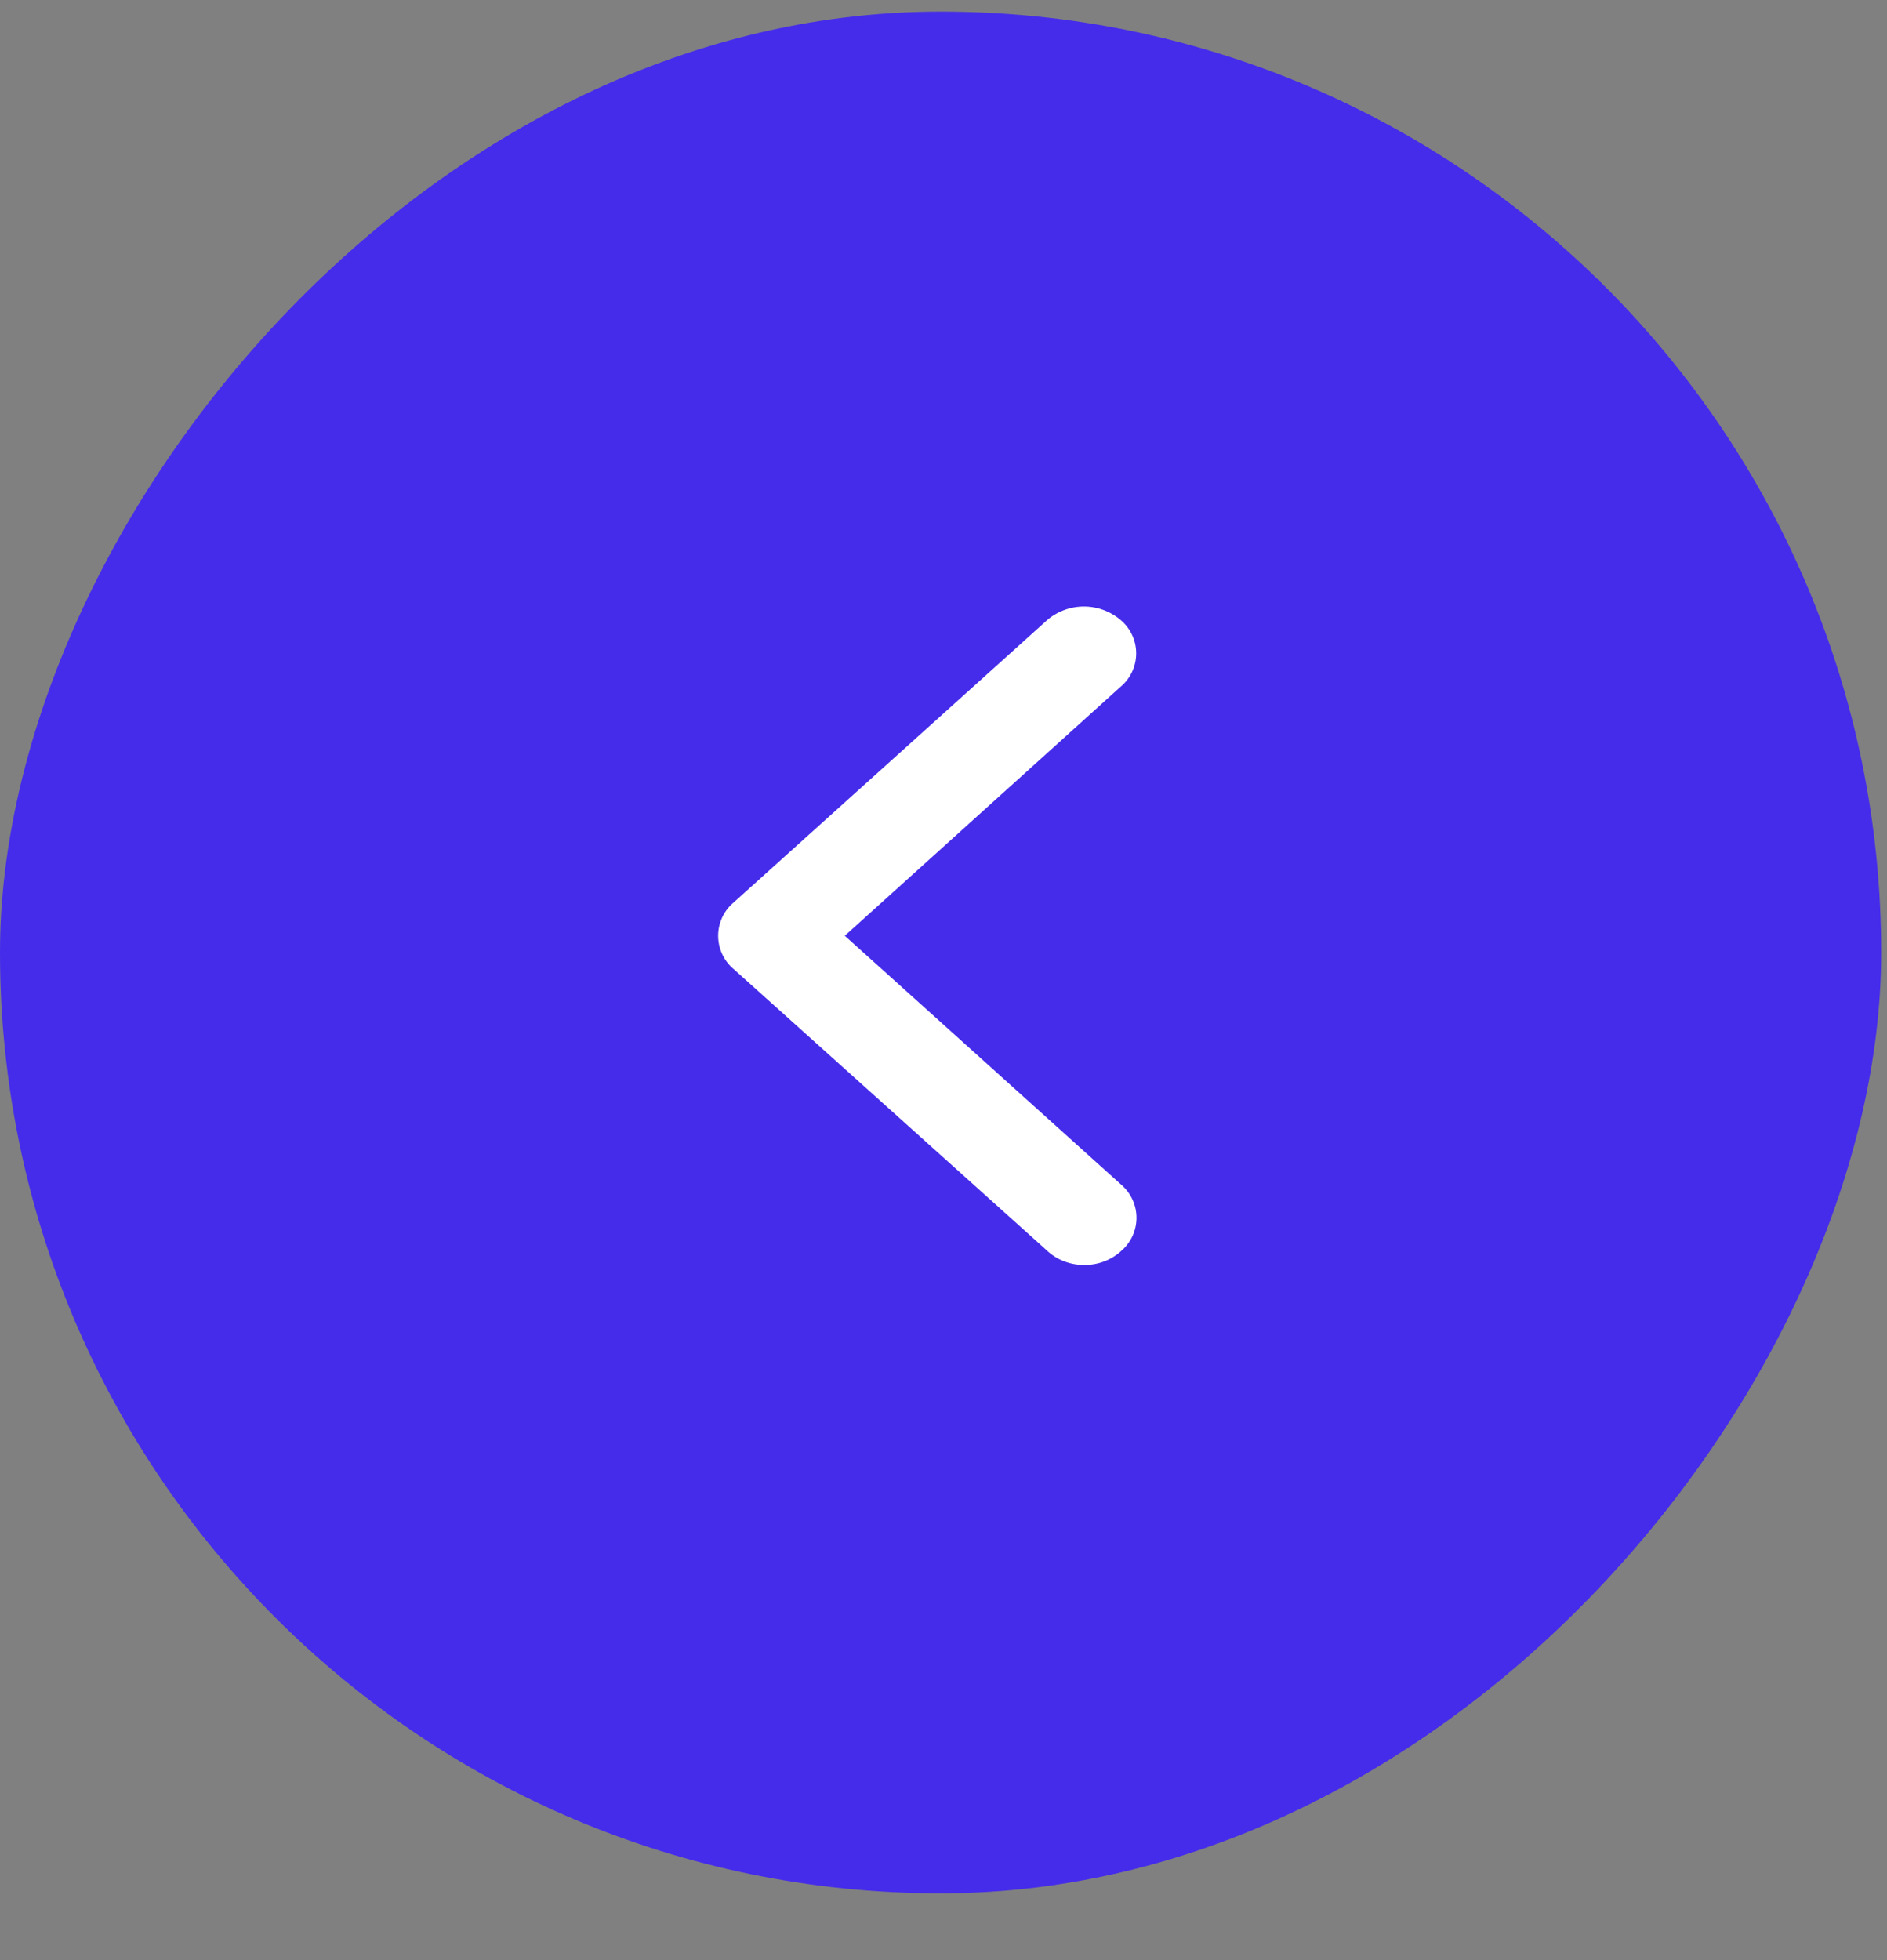 <svg xmlns="http://www.w3.org/2000/svg" fill="none" viewBox="0 0 26 27"><rect x="0" y="0" width="26" height="27" fill="#808080" stroke="none"/><rect width="25.92" height="25.92" fill="#452CEA" rx="12.96" transform="matrix(-1 0 0 1 25.92 .16)"/><path fill="#fff" d="m11.64 12.89 3.8-3.43a.6.6 0 0 0 0-.92.78.78 0 0 0-1.01 0l-4.32 3.89a.6.6 0 0 0 0 .92l4.32 3.88c.28.26.74.26 1.02 0a.6.6 0 0 0 0-.91l-3.81-3.43Z"/><mask id="a" width="7" height="10" x="9" y="8" maskUnits="userSpaceOnUse" style="mask-type:luminance"><path fill="#fff" d="m11.64 12.89 3.8-3.43a.6.6 0 0 0 0-.92.78.78 0 0 0-1.01 0l-4.32 3.89a.6.6 0 0 0 0 .92l4.32 3.88c.28.26.74.26 1.02 0a.6.6 0 0 0 0-.91l-3.81-3.43Z"/></mask></svg>